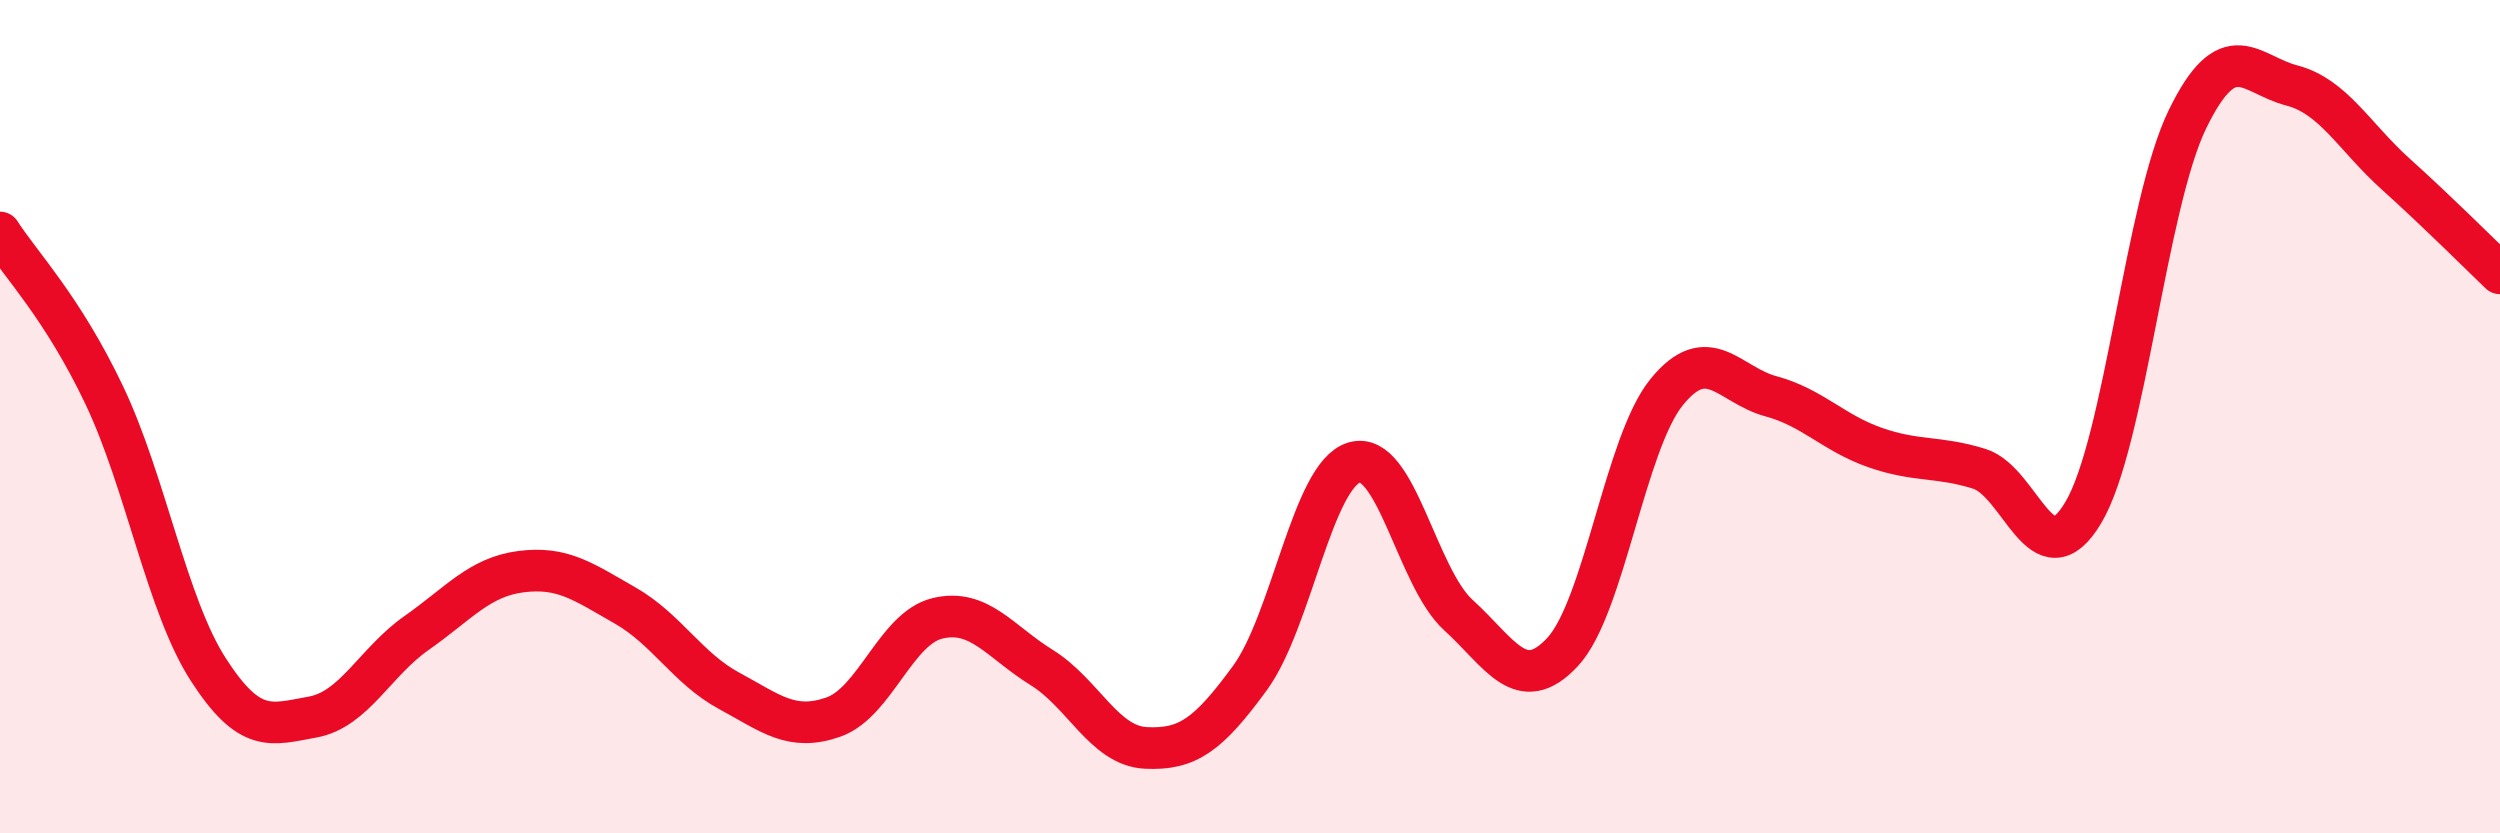 
    <svg width="60" height="20" viewBox="0 0 60 20" xmlns="http://www.w3.org/2000/svg">
      <path
        d="M 0,5.58 C 0.5,6.36 1.5,7.38 2.5,9.48 C 3.5,11.58 4,14.52 5,16.07 C 6,17.62 6.5,17.39 7.5,17.21 C 8.5,17.03 9,15.89 10,15.19 C 11,14.49 11.5,13.85 12.5,13.72 C 13.5,13.59 14,13.96 15,14.53 C 16,15.1 16.5,16.04 17.5,16.58 C 18.5,17.12 19,17.56 20,17.21 C 21,16.86 21.5,15.08 22.5,14.84 C 23.5,14.6 24,15.4 25,16.02 C 26,16.64 26.5,17.9 27.5,17.95 C 28.5,18 29,17.64 30,16.27 C 31,14.9 31.5,11.4 32.5,11.1 C 33.5,10.8 34,13.85 35,14.76 C 36,15.67 36.5,16.72 37.5,15.65 C 38.5,14.58 39,10.64 40,9.41 C 41,8.18 41.5,9.24 42.5,9.51 C 43.5,9.78 44,10.39 45,10.74 C 46,11.09 46.5,10.94 47.5,11.25 C 48.5,11.56 49,13.98 50,12.3 C 51,10.62 51.5,4.91 52.5,2.86 C 53.5,0.81 54,1.79 55,2.05 C 56,2.31 56.5,3.28 57.5,4.18 C 58.5,5.08 59.5,6.08 60,6.56L60 20L0 20Z"
        fill="#EB0A25"
        opacity="0.1"
        stroke-linecap="round"
        stroke-linejoin="round"
      />
      <path
        d="M 0,5.58 C 0.5,6.36 1.5,7.38 2.5,9.48 C 3.5,11.58 4,14.52 5,16.07 C 6,17.62 6.5,17.39 7.5,17.21 C 8.5,17.03 9,15.89 10,15.19 C 11,14.49 11.5,13.85 12.5,13.72 C 13.5,13.59 14,13.96 15,14.53 C 16,15.1 16.5,16.04 17.5,16.58 C 18.5,17.12 19,17.56 20,17.21 C 21,16.86 21.5,15.08 22.5,14.84 C 23.5,14.6 24,15.4 25,16.02 C 26,16.64 26.5,17.9 27.5,17.95 C 28.5,18 29,17.64 30,16.27 C 31,14.9 31.5,11.4 32.5,11.1 C 33.5,10.8 34,13.85 35,14.76 C 36,15.67 36.5,16.72 37.5,15.65 C 38.5,14.58 39,10.64 40,9.41 C 41,8.18 41.5,9.24 42.5,9.51 C 43.5,9.78 44,10.39 45,10.74 C 46,11.09 46.5,10.94 47.5,11.25 C 48.5,11.56 49,13.98 50,12.3 C 51,10.62 51.5,4.91 52.5,2.86 C 53.5,0.81 54,1.79 55,2.05 C 56,2.31 56.5,3.28 57.5,4.18 C 58.5,5.08 59.5,6.08 60,6.56"
        stroke="#EB0A25"
        stroke-width="1"
        fill="none"
        stroke-linecap="round"
        stroke-linejoin="round"
      />
    </svg>
  